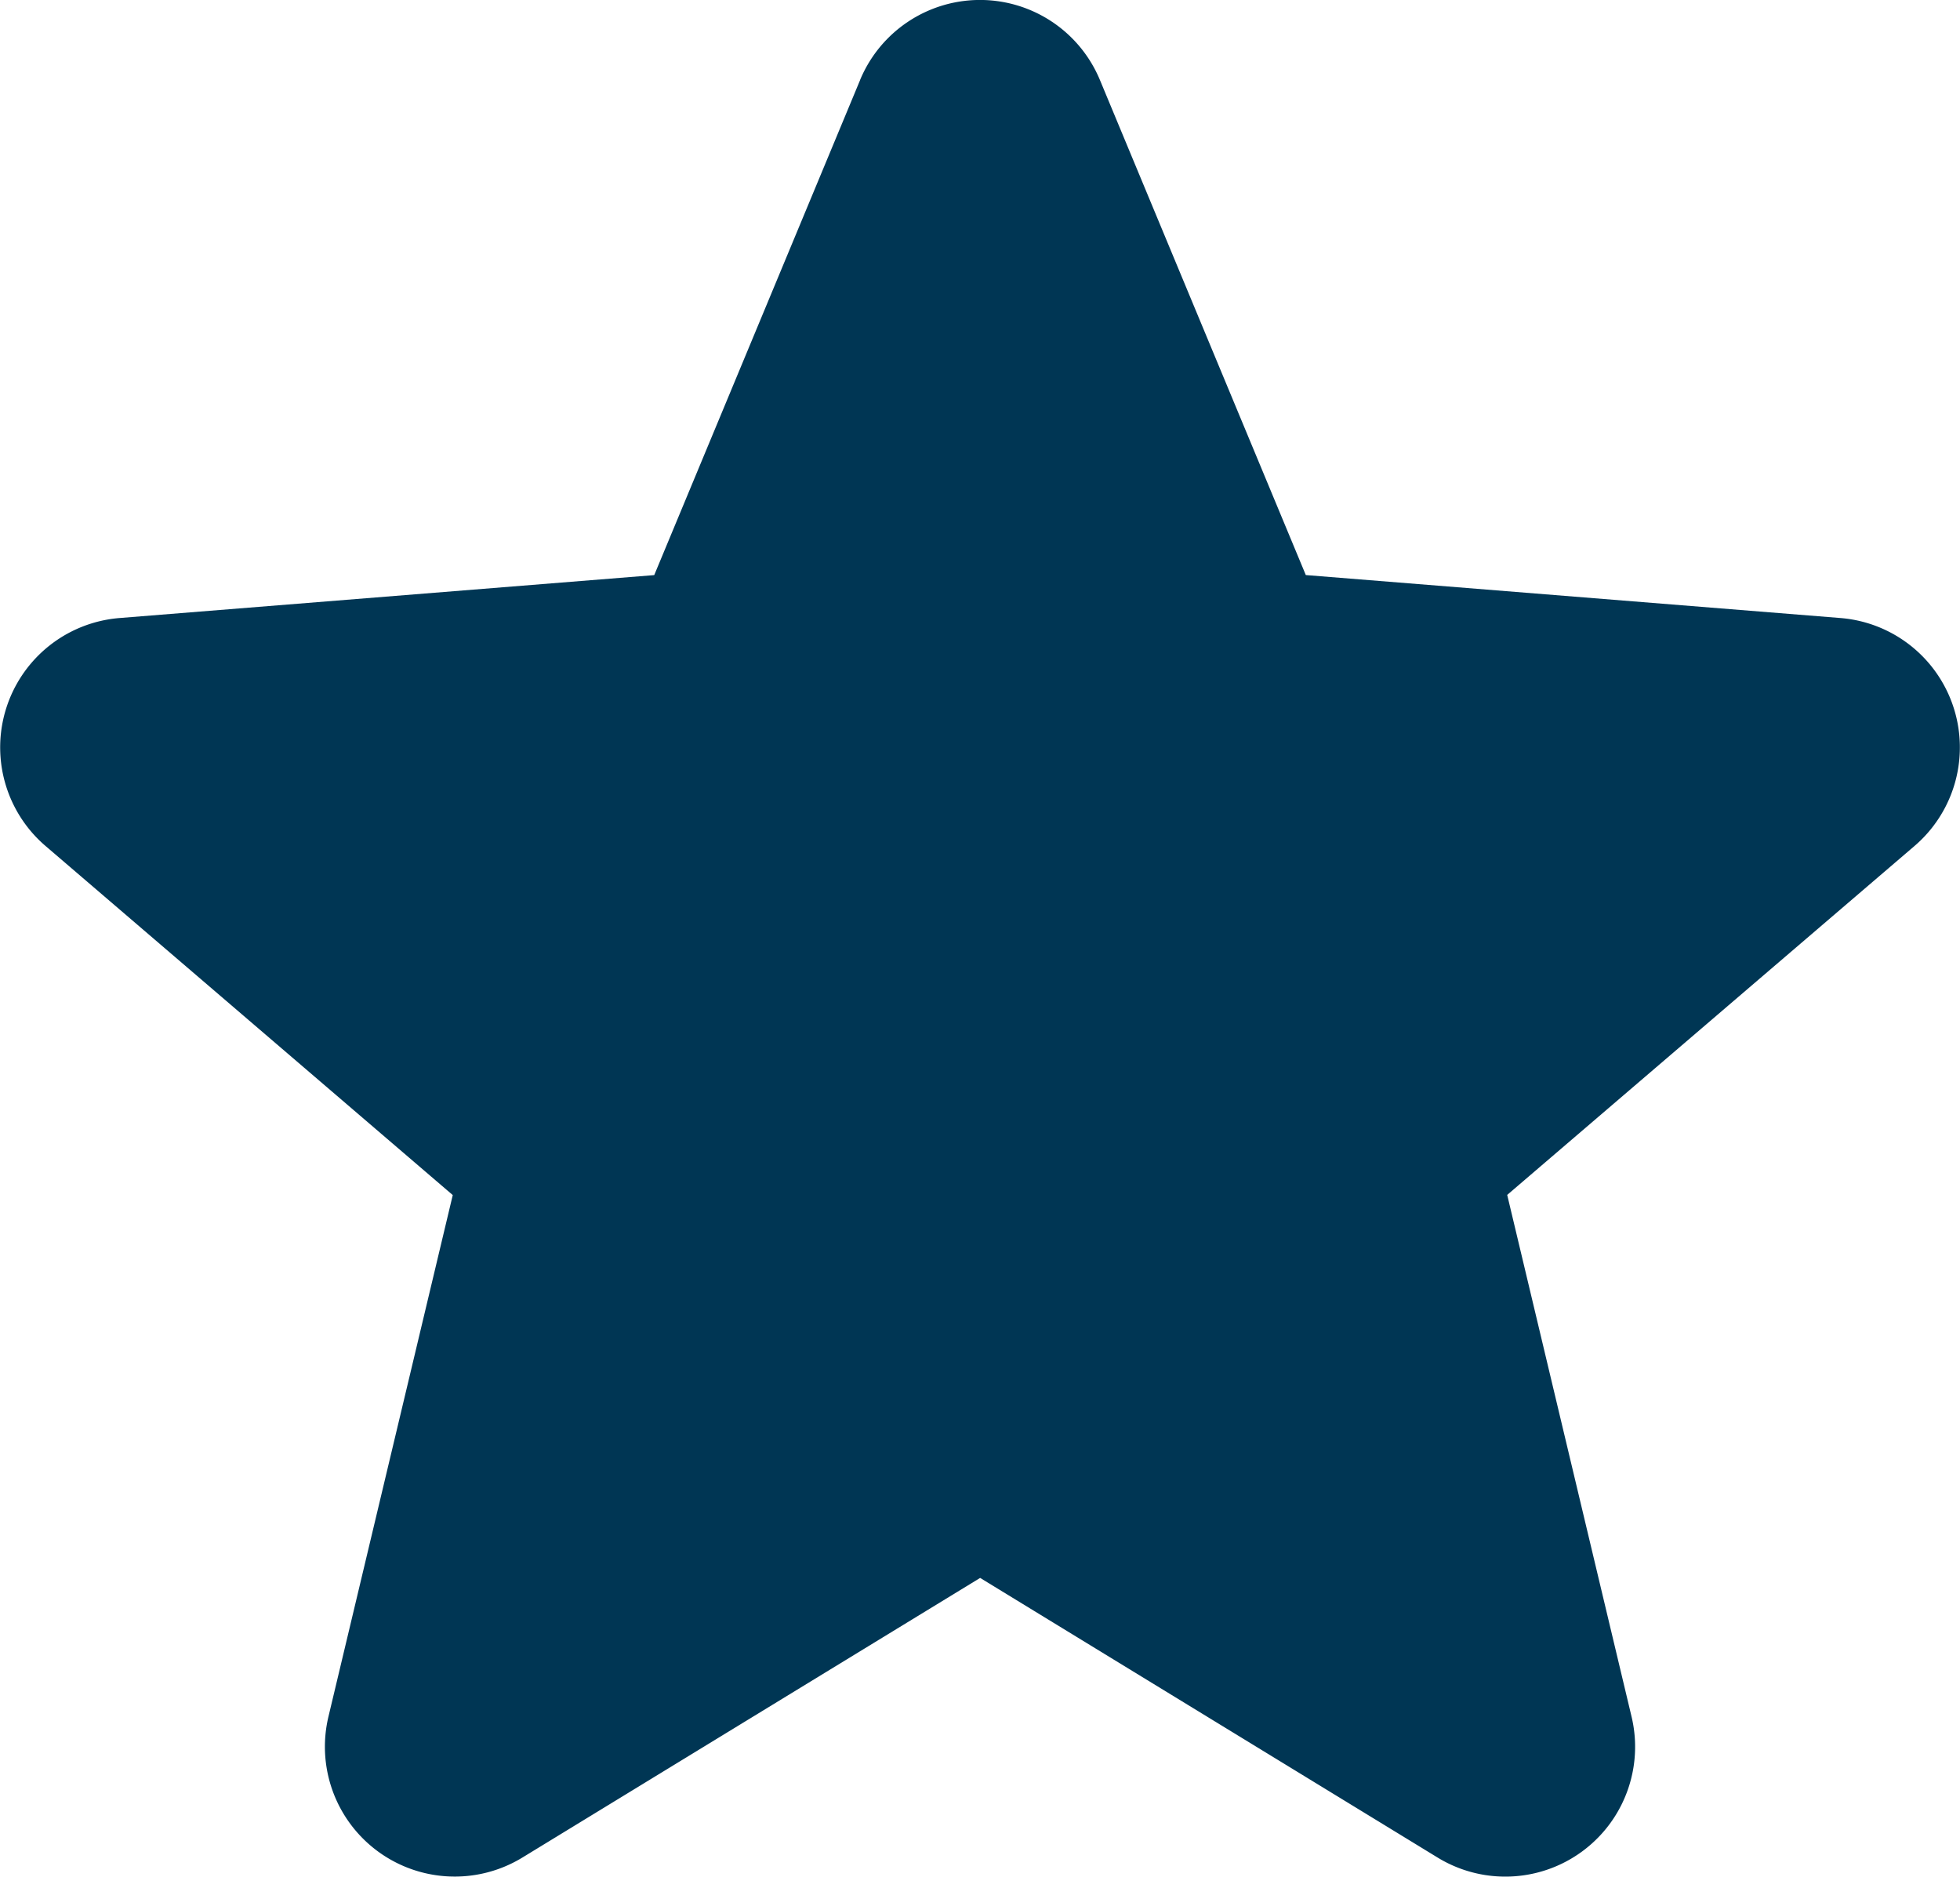 <svg xmlns="http://www.w3.org/2000/svg" width="48.009" height="45.971" viewBox="0 0 48.009 45.971">
  <path id="Trazado_5352" data-name="Trazado 5352" d="M23.16,4.359a3.181,3.181,0,0,1,5.873,0l5.044,12.128L47.17,17.539a3.179,3.179,0,0,1,1.815,5.585L39.01,31.669l3.045,12.775A3.179,3.179,0,0,1,37.307,47.9L26.1,41.05,14.886,47.9a3.18,3.18,0,0,1-4.749-3.452l3.045-12.775L3.209,23.124a3.179,3.179,0,0,1,1.815-5.585l13.093-1.051L23.16,4.362Z" transform="translate(-2.092 -2.402)" fill="#003654" fill-rule="evenodd"/>
</svg>
